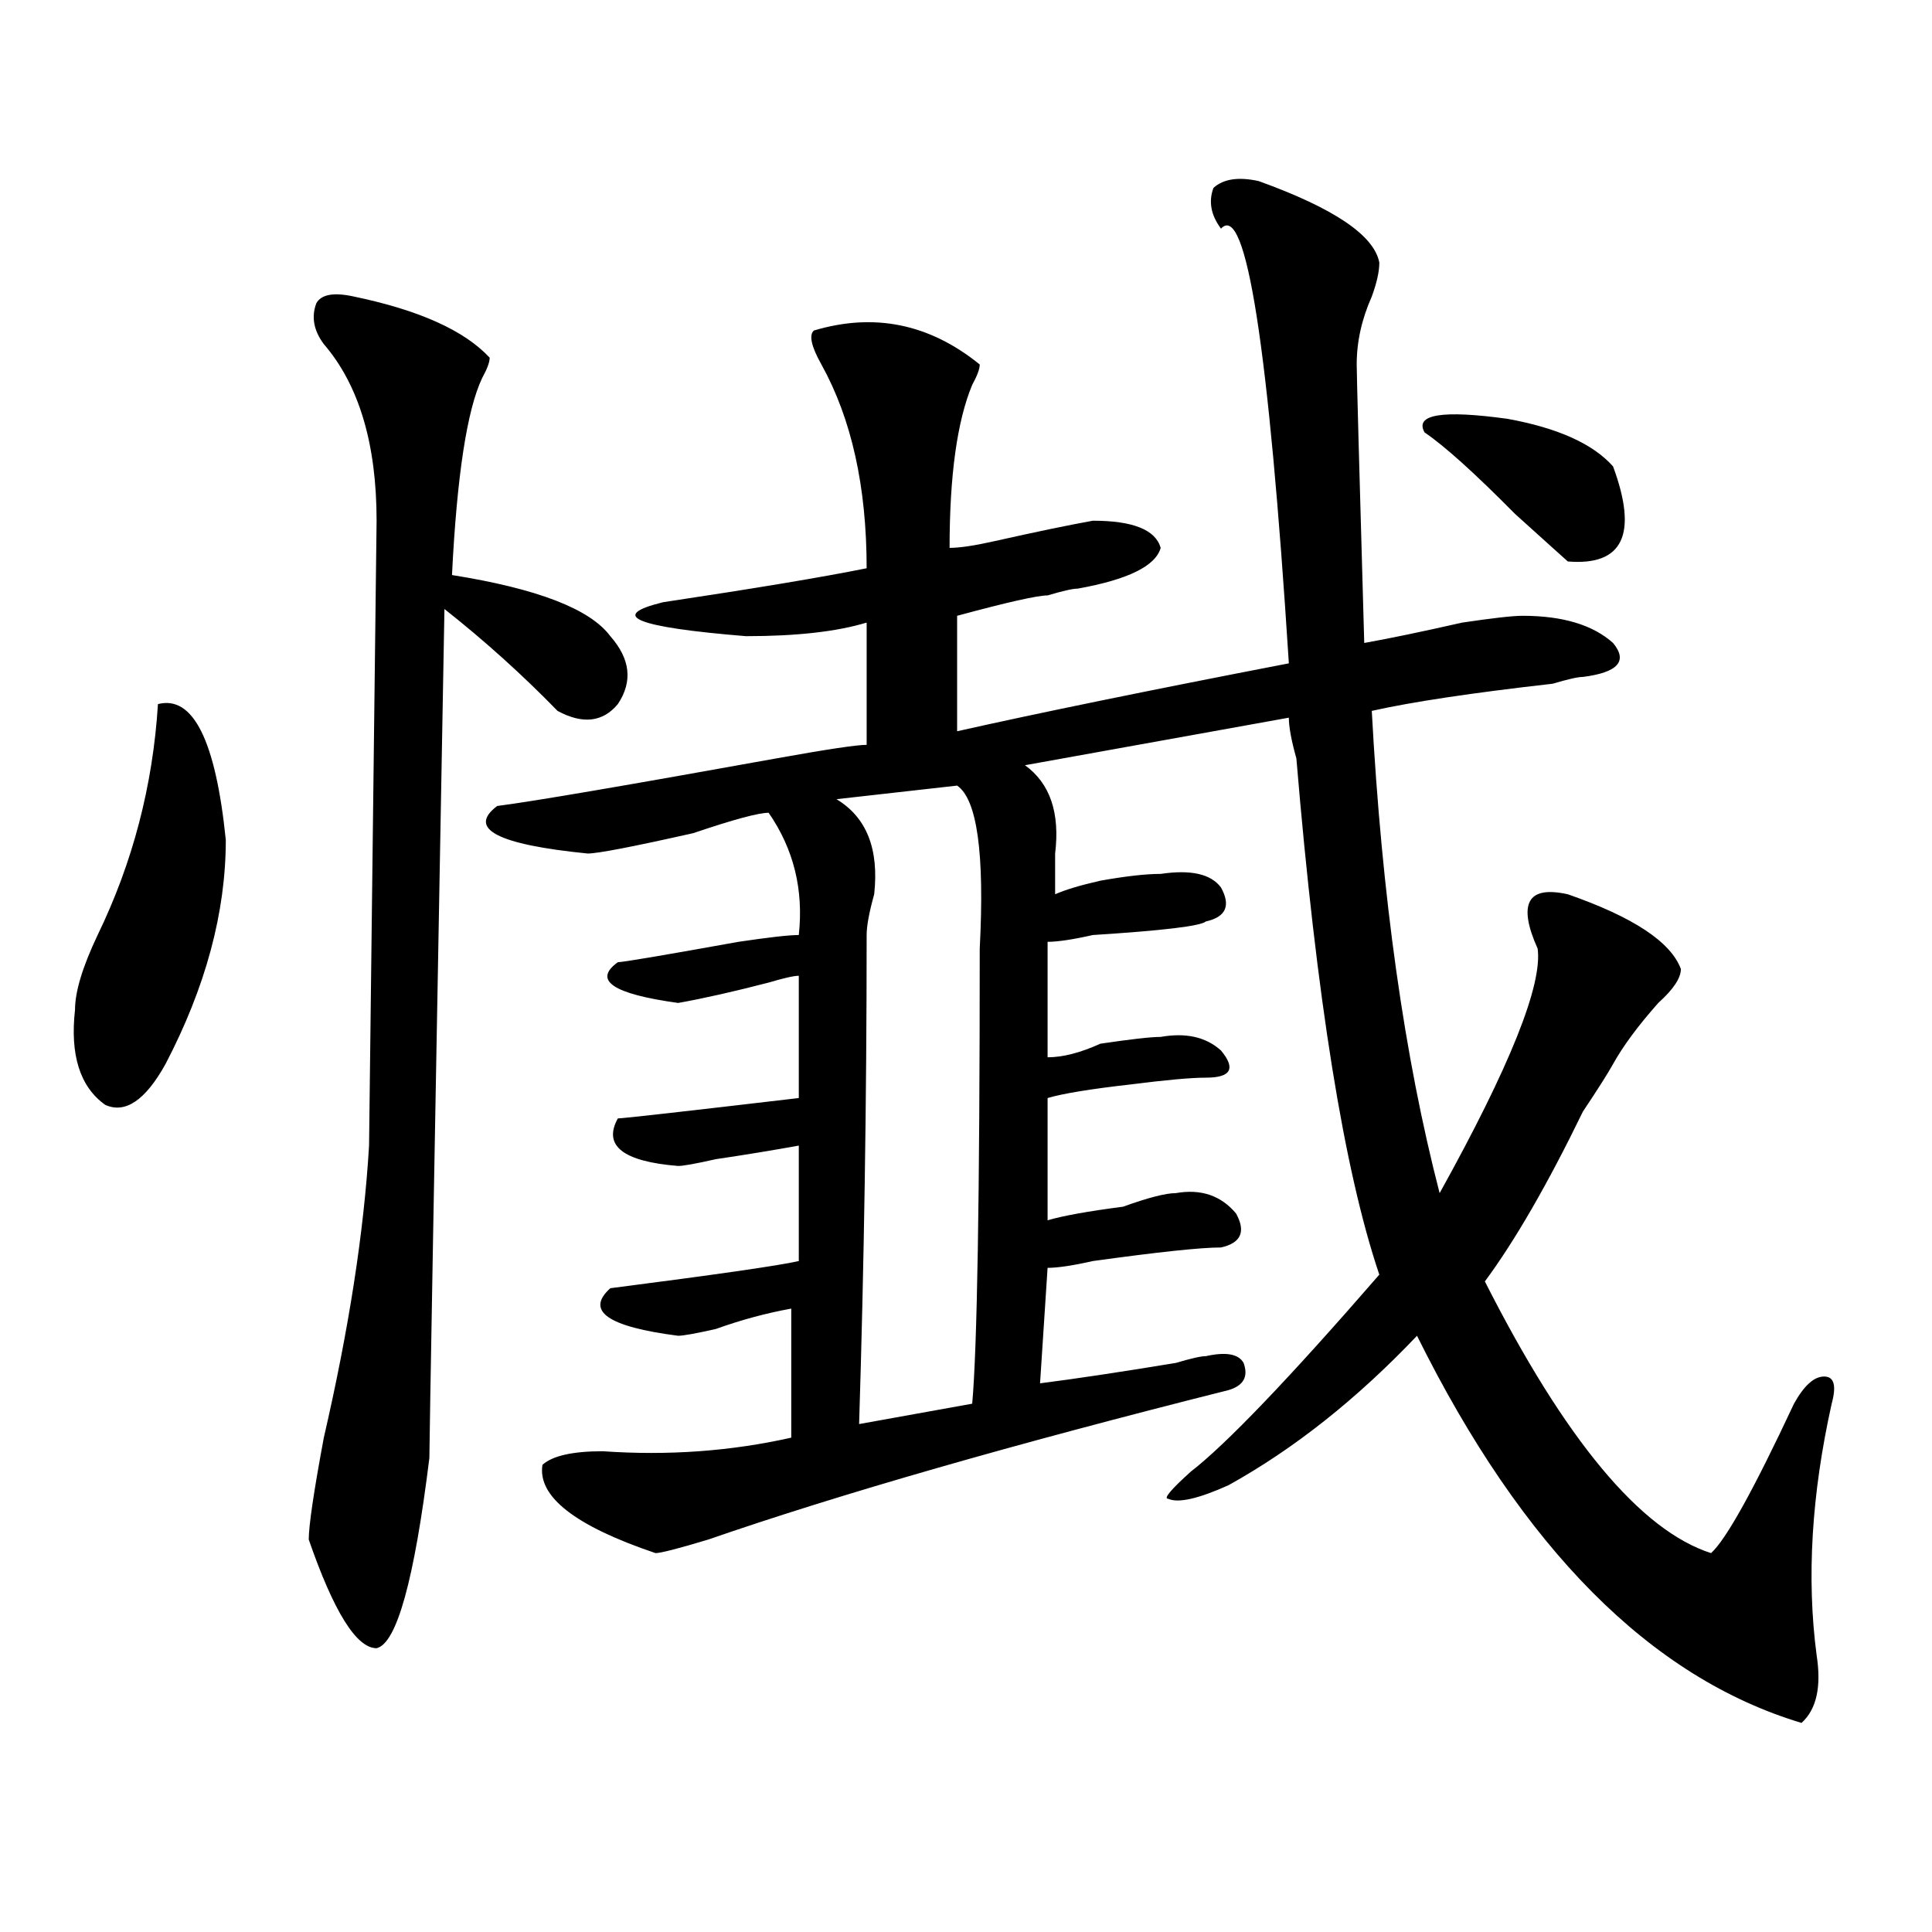 <?xml version="1.0" encoding="utf-8"?>
<!-- Generator: Adobe Illustrator 16.0.0, SVG Export Plug-In . SVG Version: 6.00 Build 0)  -->
<!DOCTYPE svg PUBLIC "-//W3C//DTD SVG 1.1//EN" "http://www.w3.org/Graphics/SVG/1.1/DTD/svg11.dtd">
<svg version="1.1" id="图层_1" xmlns="http://www.w3.org/2000/svg" xmlns:xlink="http://www.w3.org/1999/xlink" x="0px" y="0px"
	 width="1000px" height="1000px" viewBox="0 0 1000 1000" enable-background="new 0 0 1000 1000" xml:space="preserve">
<path d="M81.754,364.437c18.17-4.669,29.877,18.787,35.121,70.313c0,37.518-10.427,76.19-31.219,116.016
	c-10.427,18.787-20.854,25.818-31.219,21.094c-13.049-9.338-18.231-25.763-15.609-49.219c0-9.338,3.902-22.247,11.707-38.672
	C68.705,446.505,79.132,406.625,81.754,364.437z M183.215,153.5c33.779,7.031,57.193,17.578,70.242,31.641
	c0,2.362-1.342,5.878-3.902,10.547c-7.805,16.425-13.049,50.427-15.609,101.953c44.206,7.031,71.522,17.578,81.949,31.641
	c10.365,11.755,11.707,23.456,3.902,35.156c-7.805,9.393-18.231,10.547-31.219,3.516c-18.231-18.732-37.743-36.31-58.535-52.734
	c-5.244,285.974-7.805,432.422-7.805,439.453c-7.805,63.281-16.951,96.075-27.316,98.438c-10.427,0-22.134-18.787-35.121-56.25
	c0-7.031,2.561-24.609,7.805-52.734c12.987-56.25,20.792-106.622,23.414-151.172l3.902-323.438c0-39.825-9.146-70.313-27.316-91.406
	c-5.244-7.031-6.524-14.063-3.902-21.094C166.264,152.346,172.788,151.193,183.215,153.5z M651.496,93.734
	c39.023,14.063,59.815,28.125,62.438,42.188c0,4.724-1.342,10.547-3.902,17.578c-5.244,11.755-7.805,23.456-7.805,35.156
	c0,4.724,1.28,52.734,3.902,144.141c12.987-2.307,29.877-5.823,50.73-10.547c15.609-2.307,25.975-3.516,31.219-3.516
	c20.792,0,36.401,4.724,46.828,14.063c7.805,9.393,2.561,15.271-15.609,17.578c-2.622,0-7.805,1.208-15.609,3.516
	c-41.646,4.724-72.864,9.393-93.656,14.063c5.183,96.13,16.89,179.297,35.121,249.609c36.401-65.588,53.291-107.776,50.73-126.563
	c-5.244-11.7-6.524-19.885-3.902-24.609c2.561-4.669,9.085-5.823,19.512-3.516c33.779,11.755,53.291,24.609,58.535,38.672
	c0,4.724-3.902,10.547-11.707,17.578c-10.427,11.755-18.231,22.302-23.414,31.641c-2.622,4.724-7.805,12.909-15.609,24.609
	c-18.231,37.518-35.121,66.797-50.73,87.891c41.584,82.068,80.607,128.925,117.07,140.625c7.805-7.031,22.072-32.794,42.926-77.344
	c5.183-9.338,10.365-14.063,15.609-14.063c5.183,0,6.463,4.724,3.902,14.063c-10.427,46.912-13.049,90.198-7.805,130.078
	c2.561,16.37,0,28.125-7.805,35.156c-78.047-23.456-144.387-90.198-199.02-200.391c-31.219,32.849-63.779,58.612-97.559,77.344
	c-15.609,7.031-26.036,9.393-31.219,7.031c-2.622,0,1.28-4.669,11.707-14.063c18.17-14.063,50.73-48.01,97.559-101.953
	c-18.231-53.888-32.561-142.932-42.926-267.188c-2.622-9.338-3.902-16.37-3.902-21.094l-136.582,24.609
	c12.987,9.393,18.17,24.609,15.609,45.703c0,9.393,0,16.425,0,21.094c5.183-2.307,12.987-4.669,23.414-7.031
	c12.987-2.307,23.414-3.516,31.219-3.516c15.609-2.307,25.975,0,31.219,7.031c5.183,9.393,2.561,15.271-7.805,17.578
	c-2.622,2.362-22.134,4.724-58.535,7.031c-10.427,2.362-18.231,3.516-23.414,3.516v59.766c7.805,0,16.89-2.307,27.316-7.031
	c15.609-2.307,25.975-3.516,31.219-3.516c12.987-2.307,23.414,0,31.219,7.031c7.805,9.393,5.183,14.063-7.805,14.063
	c-7.805,0-20.854,1.208-39.023,3.516c-20.854,2.362-35.121,4.724-42.926,7.031v63.281c7.805-2.307,20.792-4.669,39.023-7.031
	c12.987-4.669,22.072-7.031,27.316-7.031c12.987-2.307,23.414,1.208,31.219,10.547c5.183,9.393,2.561,15.271-7.805,17.578
	c-10.427,0-32.561,2.362-66.34,7.031c-10.427,2.362-18.231,3.516-23.414,3.516L538.328,716c18.17-2.307,41.584-5.823,70.242-10.547
	c7.805-2.307,12.987-3.516,15.609-3.516c10.365-2.307,16.89-1.154,19.512,3.516c2.561,7.031,0,11.755-7.805,14.063
	c-111.888,28.125-201.642,53.943-269.262,77.344c-15.609,4.724-24.756,7.031-27.316,7.031
	c-41.646-14.063-61.157-29.279-58.535-45.703c5.183-4.669,15.609-7.031,31.219-7.031c33.779,2.362,66.34,0,97.559-7.031v-66.797
	c-13.049,2.362-26.036,5.878-39.023,10.547c-10.427,2.362-16.951,3.516-19.512,3.516c-36.463-4.669-48.17-12.854-35.121-24.609
	c54.633-7.031,87.132-11.7,97.559-14.063v-59.766c-13.049,2.362-27.316,4.724-42.926,7.031c-10.427,2.362-16.951,3.516-19.512,3.516
	c-28.658-2.307-39.023-10.547-31.219-24.609c2.561,0,33.779-3.516,93.656-10.547v-63.281c-2.622,0-7.805,1.208-15.609,3.516
	c-18.231,4.724-33.841,8.24-46.828,10.547c-33.841-4.669-44.268-11.7-31.219-21.094c2.561,0,23.414-3.516,62.438-10.547
	c15.609-2.307,25.975-3.516,31.219-3.516c2.561-23.401-2.622-44.495-15.609-63.281c-5.244,0-18.231,3.516-39.023,10.547
	c-31.219,7.031-49.45,10.547-54.633,10.547c-46.828-4.669-62.438-12.854-46.828-24.609c18.17-2.307,66.34-10.547,144.387-24.609
	c25.975-4.669,41.584-7.031,46.828-7.031V322.25c-15.609,4.724-36.463,7.031-62.438,7.031
	c-57.255-4.669-71.584-10.547-42.926-17.578c46.828-7.031,81.949-12.854,105.363-17.578c0-42.188-7.805-77.344-23.414-105.469
	c-5.244-9.338-6.524-15.216-3.902-17.578c31.219-9.338,59.815-3.516,85.852,17.578c0,2.362-1.342,5.878-3.902,10.547
	c-7.805,18.787-11.707,46.912-11.707,84.375c5.183,0,12.987-1.154,23.414-3.516c20.792-4.669,37.682-8.185,50.73-10.547
	c20.792,0,32.499,4.724,35.121,14.063c-2.622,9.393-16.951,16.425-42.926,21.094c-2.622,0-7.805,1.208-15.609,3.516
	c-5.244,0-20.854,3.516-46.828,10.547V378.5c41.584-9.338,98.839-21.094,171.703-35.156c-10.427-164.026-22.134-239.063-35.121-225
	c-5.244-7.031-6.524-14.063-3.902-21.094C633.265,92.581,641.069,91.427,651.496,93.734z M495.402,406.625l-62.438,7.031
	c15.609,9.393,22.072,25.818,19.512,49.219c-2.622,9.393-3.902,16.425-3.902,21.094c0,86.737-1.342,171.112-3.902,253.125
	l58.535-10.547c2.561-28.125,3.902-106.622,3.902-235.547C509.67,441.781,505.768,413.656,495.402,406.625z M737.348,223.812
	c-5.244-9.338,9.085-11.7,42.926-7.031c25.975,4.724,44.206,12.909,54.633,24.609c12.987,35.156,5.183,51.581-23.414,49.219
	c-2.622-2.307-11.707-10.547-27.316-24.609C763.322,244.906,747.713,230.844,737.348,223.812z"/>
</svg>

